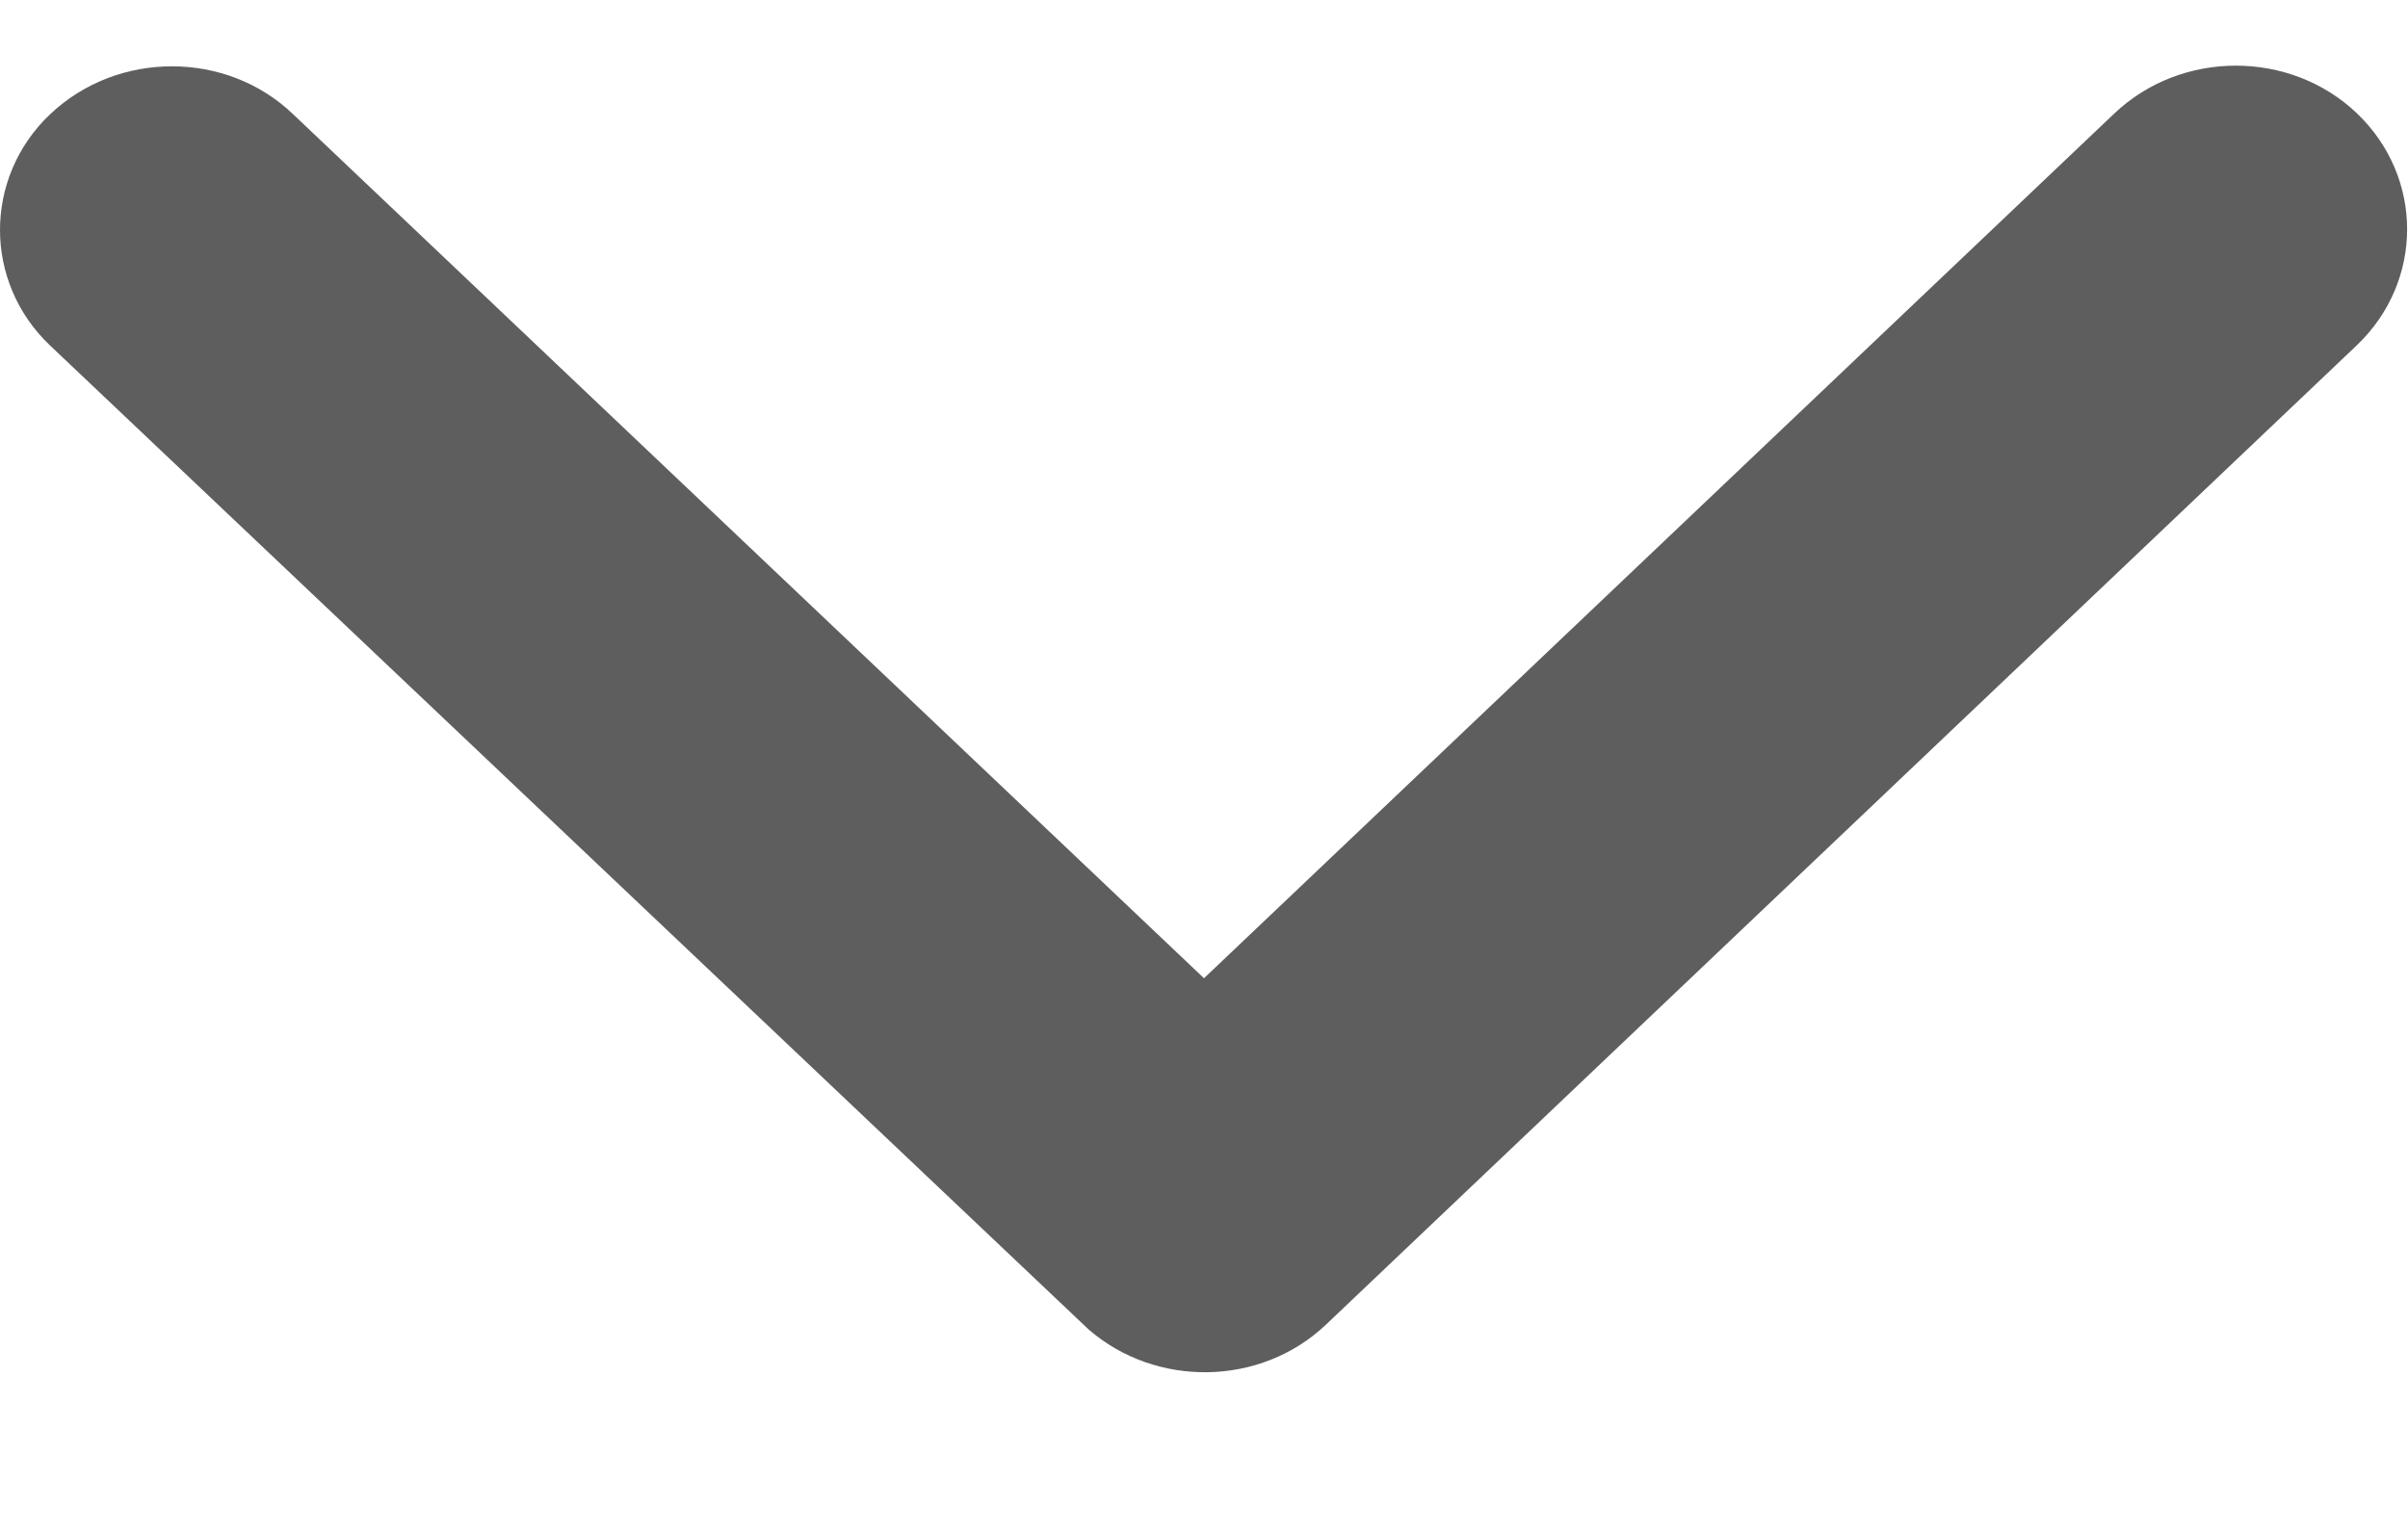 <?xml version="1.0" encoding="UTF-8"?>
<svg width="11px" height="7px" viewBox="0 0 11 7" version="1.1" xmlns="http://www.w3.org/2000/svg" xmlns:xlink="http://www.w3.org/1999/xlink">
    <!-- Generator: Sketch 51.3 (57544) - http://www.bohemiancoding.com/sketch -->
    <title>svg_ios-arrow-down</title>
    <desc>Created with Sketch.</desc>
    <defs></defs>
    <g id="CPlus-Symbols" stroke="none" stroke-width="1" fill="none" fill-rule="evenodd">
        <g id="Store-locator-/-components-/-store-list-header-/-web-/-open-/-body-with-expanded-dates" transform="translate(-251, -221)" fill="#5E5E5E" fill-rule="nonzero">
            <g id="svg_ios-arrow-down" transform="translate(251, 220.5)">
                <path d="M5.5,4.97 L9.658,1.019 C9.965,0.727 10.463,0.727 10.768,1.019 C11.072,1.311 11.072,1.784 10.768,2.076 L6.057,6.553 C5.759,6.836 5.281,6.842 4.973,6.575 L0.229,2.079 C0.075,1.933 0,1.74 0,1.551 C0,1.361 0.075,1.168 0.229,1.022 C0.537,0.73 1.035,0.73 1.339,1.022 L5.5,4.97 Z" id="Shape"></path>
            </g>
        </g>
    </g>
</svg>